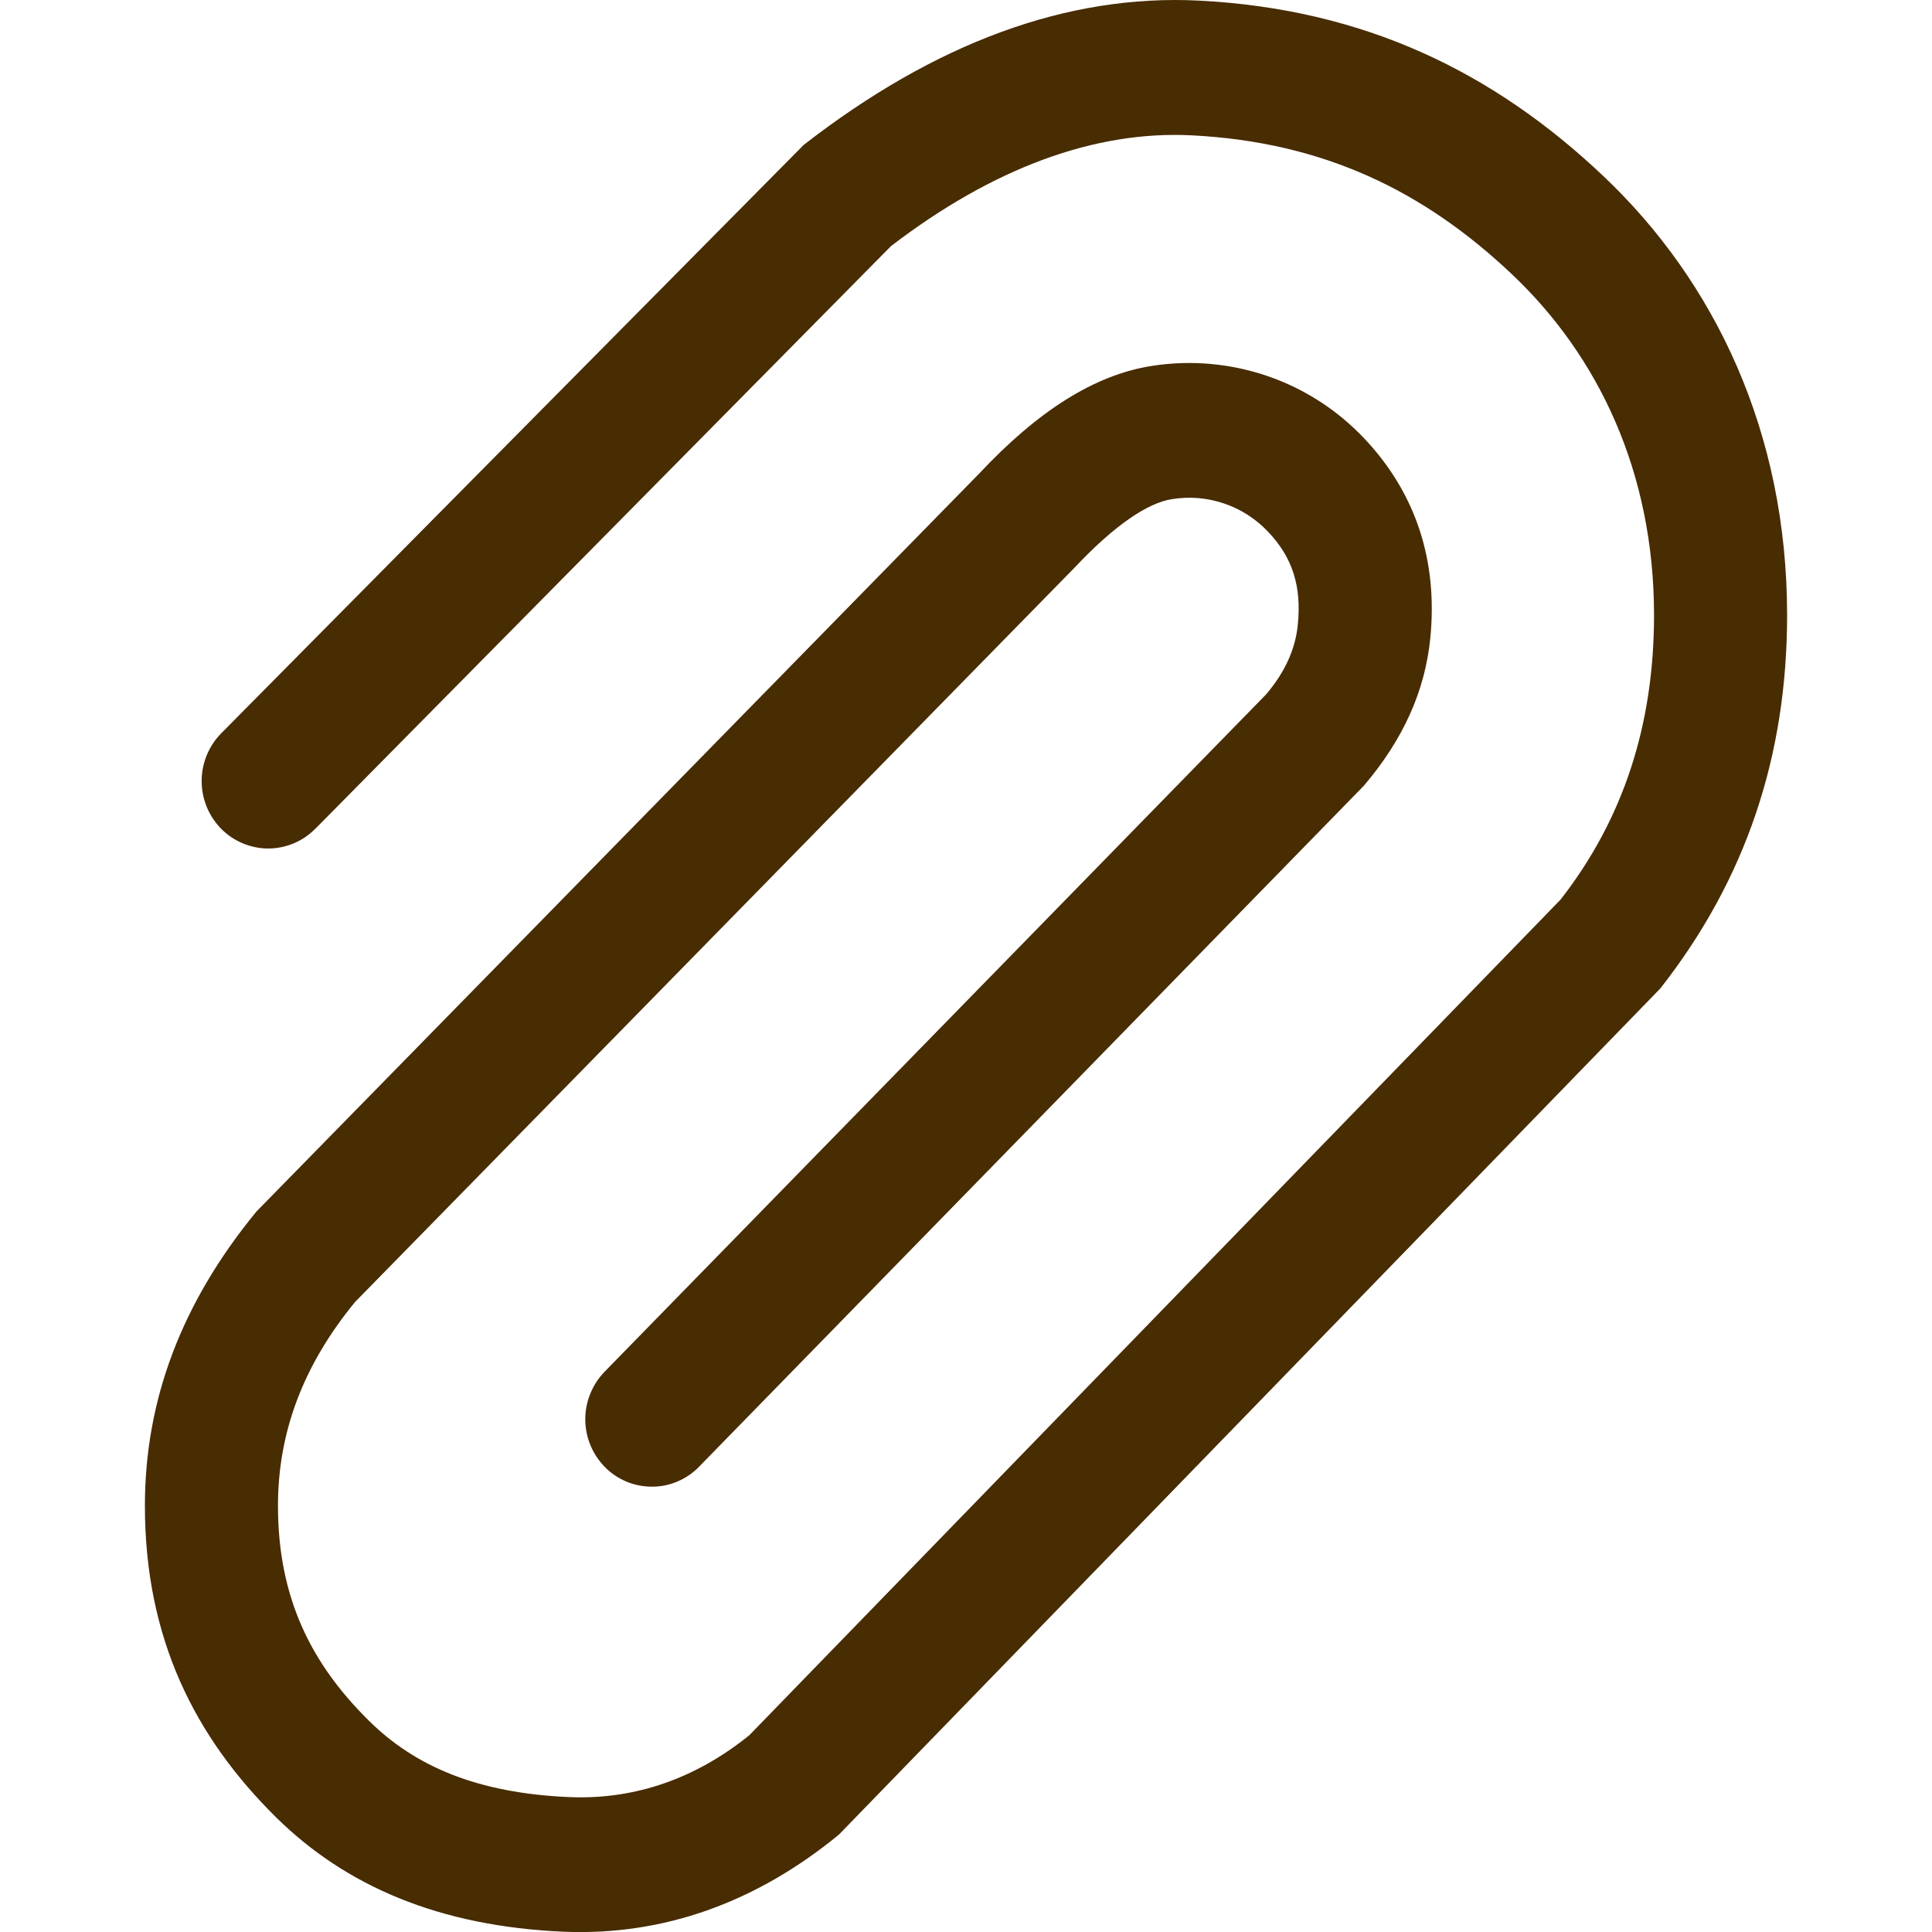 <svg width="16" height="16" viewBox="0 0 16 16" fill="none" xmlns="http://www.w3.org/2000/svg">
<g clip-path="url(#clip0_54_88)">
<path d="M2.611 6.863C2.56 6.915 2.5 6.956 2.433 6.984C2.366 7.012 2.294 7.027 2.221 7.027C2.149 7.027 2.077 7.012 2.01 6.984C1.943 6.956 1.882 6.915 1.831 6.863C1.728 6.758 1.67 6.616 1.67 6.468C1.67 6.321 1.728 6.179 1.831 6.074L6.656 1.2C7.744 0.355 8.838 -0.05 9.928 0.005C11.301 0.075 12.37 0.598 13.277 1.457C14.202 2.332 14.8 3.581 14.8 5.094C14.8 6.256 14.462 7.278 13.75 8.186L6.947 15.194C6.259 15.758 5.494 16.03 4.675 15.998C3.635 15.954 2.862 15.618 2.286 15.05C1.613 14.385 1.2 13.568 1.2 12.47C1.2 11.596 1.502 10.79 2.124 10.033L8.111 3.92C8.591 3.408 9.061 3.104 9.541 3.03C9.861 2.98 10.189 3.009 10.496 3.114C10.803 3.219 11.079 3.398 11.301 3.634C11.726 4.085 11.909 4.646 11.845 5.286C11.801 5.722 11.622 6.123 11.294 6.508L5.79 12.146C5.74 12.198 5.679 12.24 5.613 12.268C5.546 12.297 5.474 12.312 5.402 12.312C5.329 12.312 5.257 12.299 5.19 12.271C5.123 12.243 5.062 12.203 5.011 12.151C4.907 12.046 4.848 11.905 4.847 11.757C4.846 11.61 4.904 11.467 5.006 11.361L10.484 5.752C10.644 5.564 10.728 5.374 10.748 5.173C10.78 4.853 10.703 4.617 10.504 4.406C10.403 4.299 10.278 4.217 10.138 4.17C9.999 4.122 9.849 4.11 9.704 4.134C9.51 4.164 9.238 4.341 8.902 4.698L2.94 10.783C2.51 11.307 2.302 11.863 2.302 12.47C2.302 13.233 2.578 13.78 3.056 14.251C3.436 14.627 3.952 14.851 4.72 14.883C5.264 14.905 5.768 14.725 6.206 14.37L12.924 7.45C13.44 6.788 13.698 6.01 13.698 5.095C13.698 3.91 13.236 2.948 12.523 2.273C11.795 1.583 10.963 1.177 9.873 1.121C9.066 1.079 8.221 1.393 7.379 2.038L2.611 6.864V6.863Z" fill="#482C02"/>
</g>
<defs>
<clipPath id="clip0_54_88">
<rect width="16" height="16" fill="white"/>
</clipPath>
</defs>
</svg>
